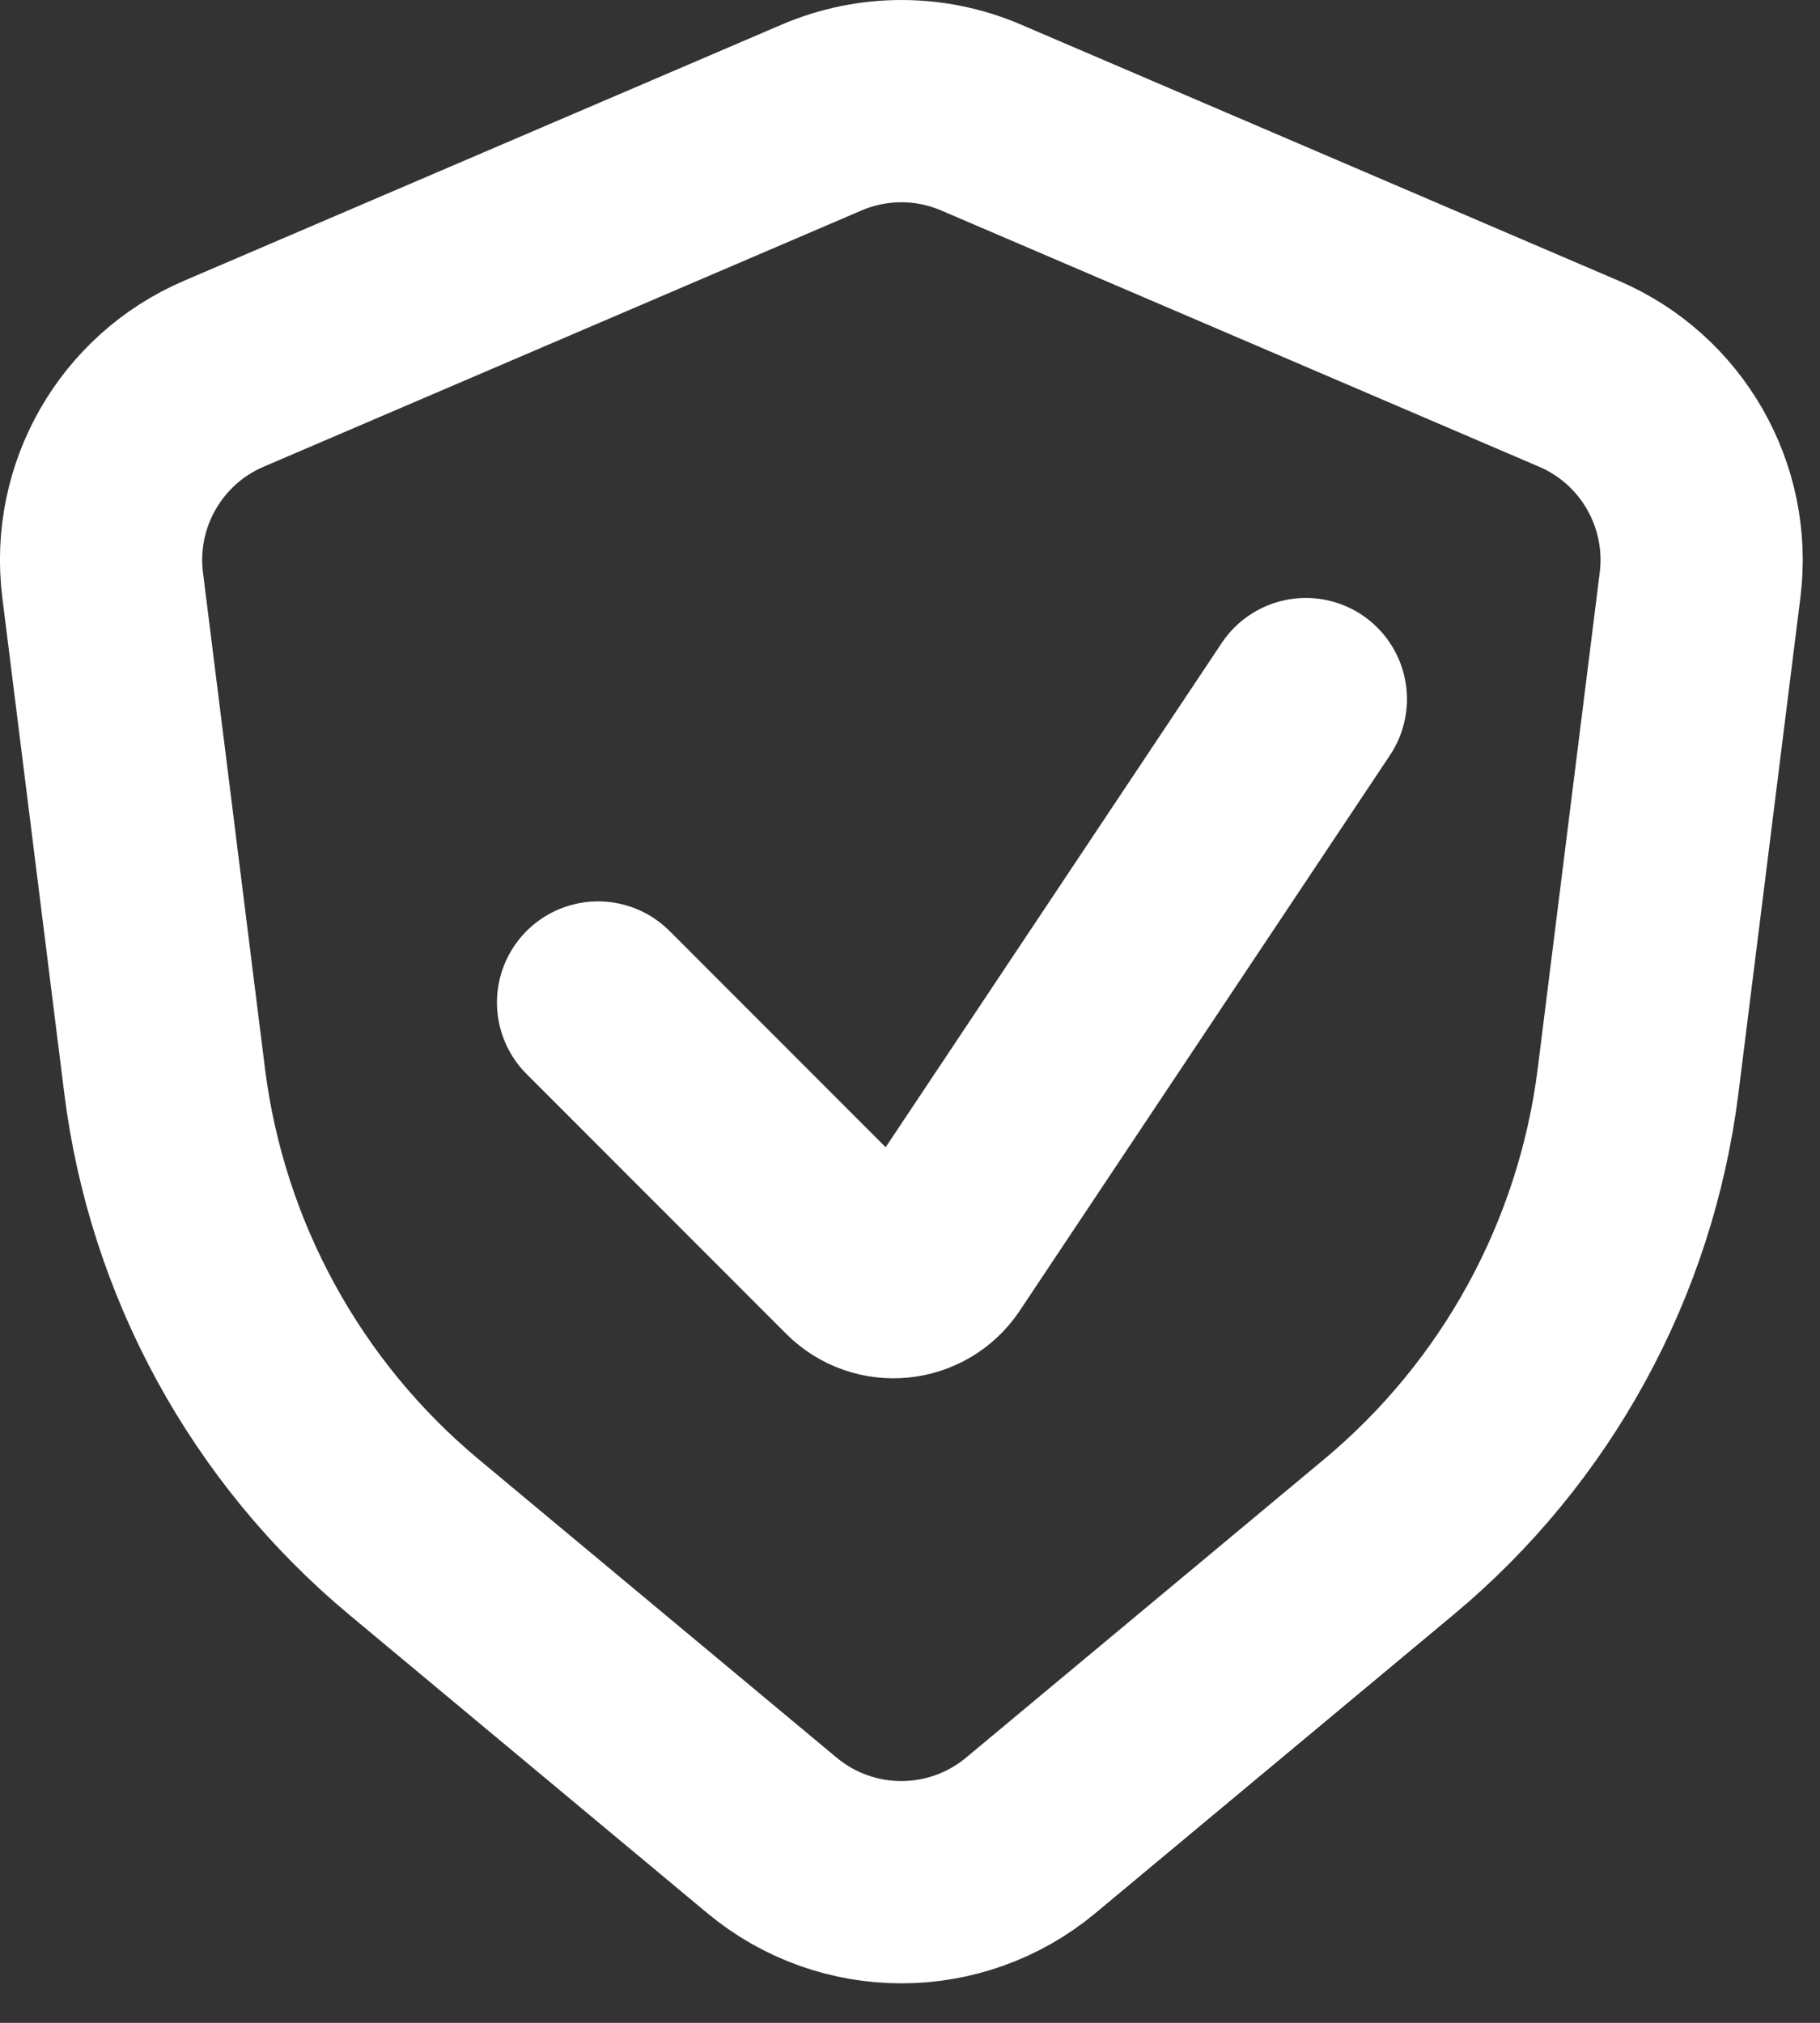 <svg width="18" height="20" viewBox="0 0 18 20" fill="none" xmlns="http://www.w3.org/2000/svg">
<rect x="0" y="0" width="18" height="20" fill="#333333" stroke="none"/>
<path d="M8.126 1.162C8.63 0.946 9.2 0.946 9.703 1.162L15.617 3.696C16.436 4.047 16.924 4.899 16.814 5.783L16.201 10.686C15.98 12.448 15.099 14.06 13.736 15.196L10.195 18.146C9.453 18.764 8.376 18.764 7.634 18.146L4.093 15.196C2.73 14.06 1.849 12.448 1.628 10.686L1.015 5.783C0.905 4.899 1.393 4.047 2.212 3.696L8.126 1.162Z" stroke="white" stroke-width="2" stroke-linecap="round"/>
<path d="M5.915 9.912L8.483 12.481C8.706 12.704 9.078 12.667 9.253 12.405L12.915 6.912" stroke="white" stroke-width="2" stroke-linecap="round"/>
</svg>
